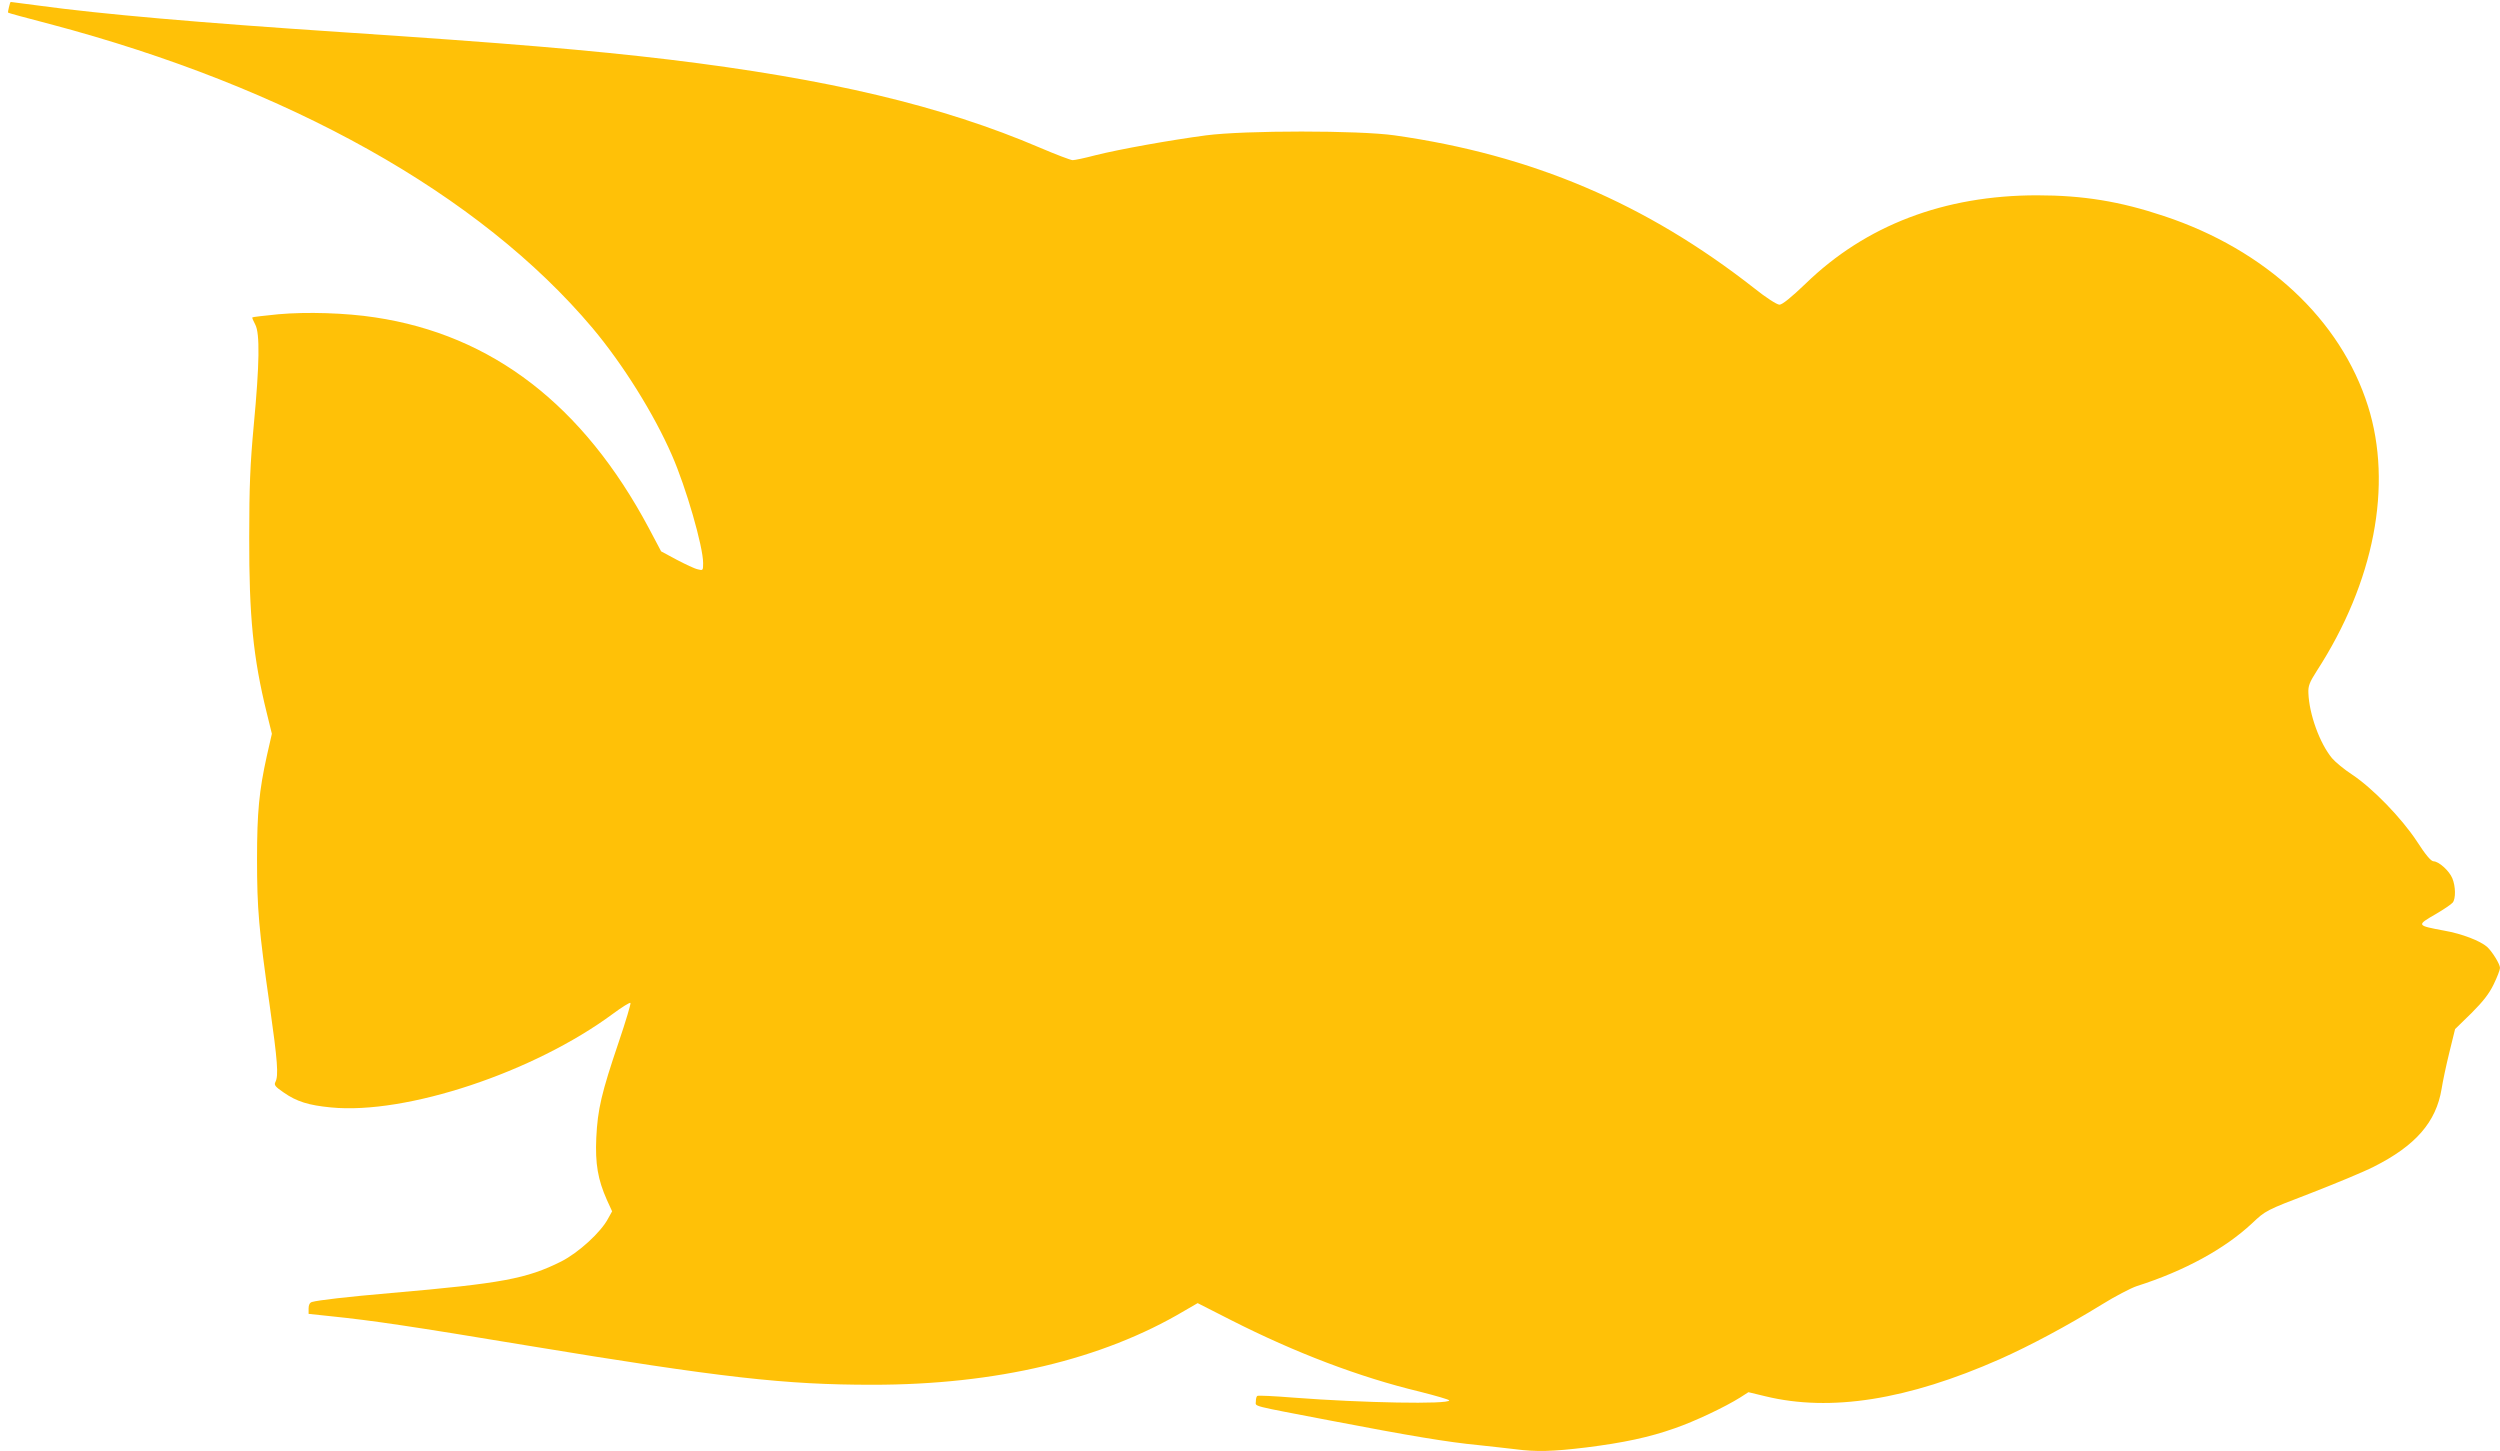 <?xml version="1.0" standalone="no"?>
<!DOCTYPE svg PUBLIC "-//W3C//DTD SVG 20010904//EN"
 "http://www.w3.org/TR/2001/REC-SVG-20010904/DTD/svg10.dtd">
<svg version="1.0" xmlns="http://www.w3.org/2000/svg"
 width="1280pt" height="743pt" viewBox="0 0 1280 743"
 preserveAspectRatio="xMidYMid meet">
<g transform="translate(0,743) scale(0.1,-0.1)"
fill="#ffc107" stroke="none">
<path d="M46 7394 c-4 -15 -6 -28 -4 -29 2 -2 97 -28 213 -58 1224 -324 2201
-871 2779 -1557 156 -186 314 -439 406 -650 73 -166 160 -469 160 -553 0 -38
-1 -39 -27 -32 -16 3 -64 26 -108 49 l-80 43 -63 119 c-336 630 -802 989
-1402 1079 -150 23 -350 29 -495 16 -71 -7 -131 -14 -133 -16 -2 -2 5 -18 15
-37 24 -45 22 -200 -8 -518 -18 -195 -23 -311 -23 -570 -1 -403 20 -618 90
-901 l26 -106 -26 -114 c-39 -177 -50 -286 -50 -529 0 -253 9 -357 65 -749 40
-283 46 -359 29 -391 -8 -15 -1 -24 43 -54 66 -46 127 -65 241 -76 385 -38
1040 180 1445 480 46 34 86 59 89 55 3 -3 -24 -94 -61 -203 -87 -257 -107
-341 -114 -487 -6 -134 8 -214 54 -318 l27 -59 -20 -36 c-36 -70 -152 -176
-241 -221 -176 -88 -303 -112 -868 -161 -232 -20 -375 -37 -407 -46 -12 -3
-18 -15 -18 -33 l0 -28 113 -12 c215 -22 416 -52 1012 -151 993 -164 1313
-200 1762 -200 633 0 1176 129 1596 378 l69 40 171 -87 c329 -167 657 -292
965 -366 83 -21 152 -41 152 -45 0 -21 -444 -13 -795 14 -99 8 -183 12 -187 9
-5 -2 -8 -15 -8 -28 0 -28 -37 -18 385 -99 401 -77 598 -110 755 -125 63 -7
148 -16 188 -21 107 -14 190 -12 363 9 191 24 323 52 453 98 102 35 258 109
336 158 l42 27 87 -21 c333 -81 727 -19 1200 190 157 70 342 169 521 279 69
43 150 85 180 95 245 78 451 191 591 322 69 65 70 66 300 154 126 49 271 109
322 135 215 108 320 229 348 399 6 39 24 123 40 188 l29 118 84 82 c60 60 91
100 114 148 18 37 32 74 32 83 0 20 -40 84 -66 108 -36 31 -128 67 -219 83
-144 27 -144 27 -42 86 39 23 78 49 85 58 16 20 15 83 -2 124 -16 39 -70 87
-96 87 -13 0 -41 33 -86 103 -80 121 -226 271 -331 341 -40 26 -86 64 -103 84
-63 76 -117 225 -121 333 -2 37 6 56 43 114 294 454 390 951 262 1356 -140
443 -523 800 -1045 973 -224 75 -414 106 -649 106 -475 0 -877 -153 -1185
-452 -74 -71 -120 -108 -134 -108 -13 0 -69 36 -129 84 -555 435 -1138 683
-1842 783 -183 26 -766 26 -965 0 -181 -24 -444 -71 -567 -102 -53 -14 -105
-25 -116 -25 -10 0 -86 29 -168 64 -500 214 -1081 352 -1898 451 -402 48 -826
84 -1671 140 -740 49 -1239 93 -1554 136 -79 10 -145 19 -146 19 -2 0 -6 -12
-9 -26z"/>
</g>
</svg>
